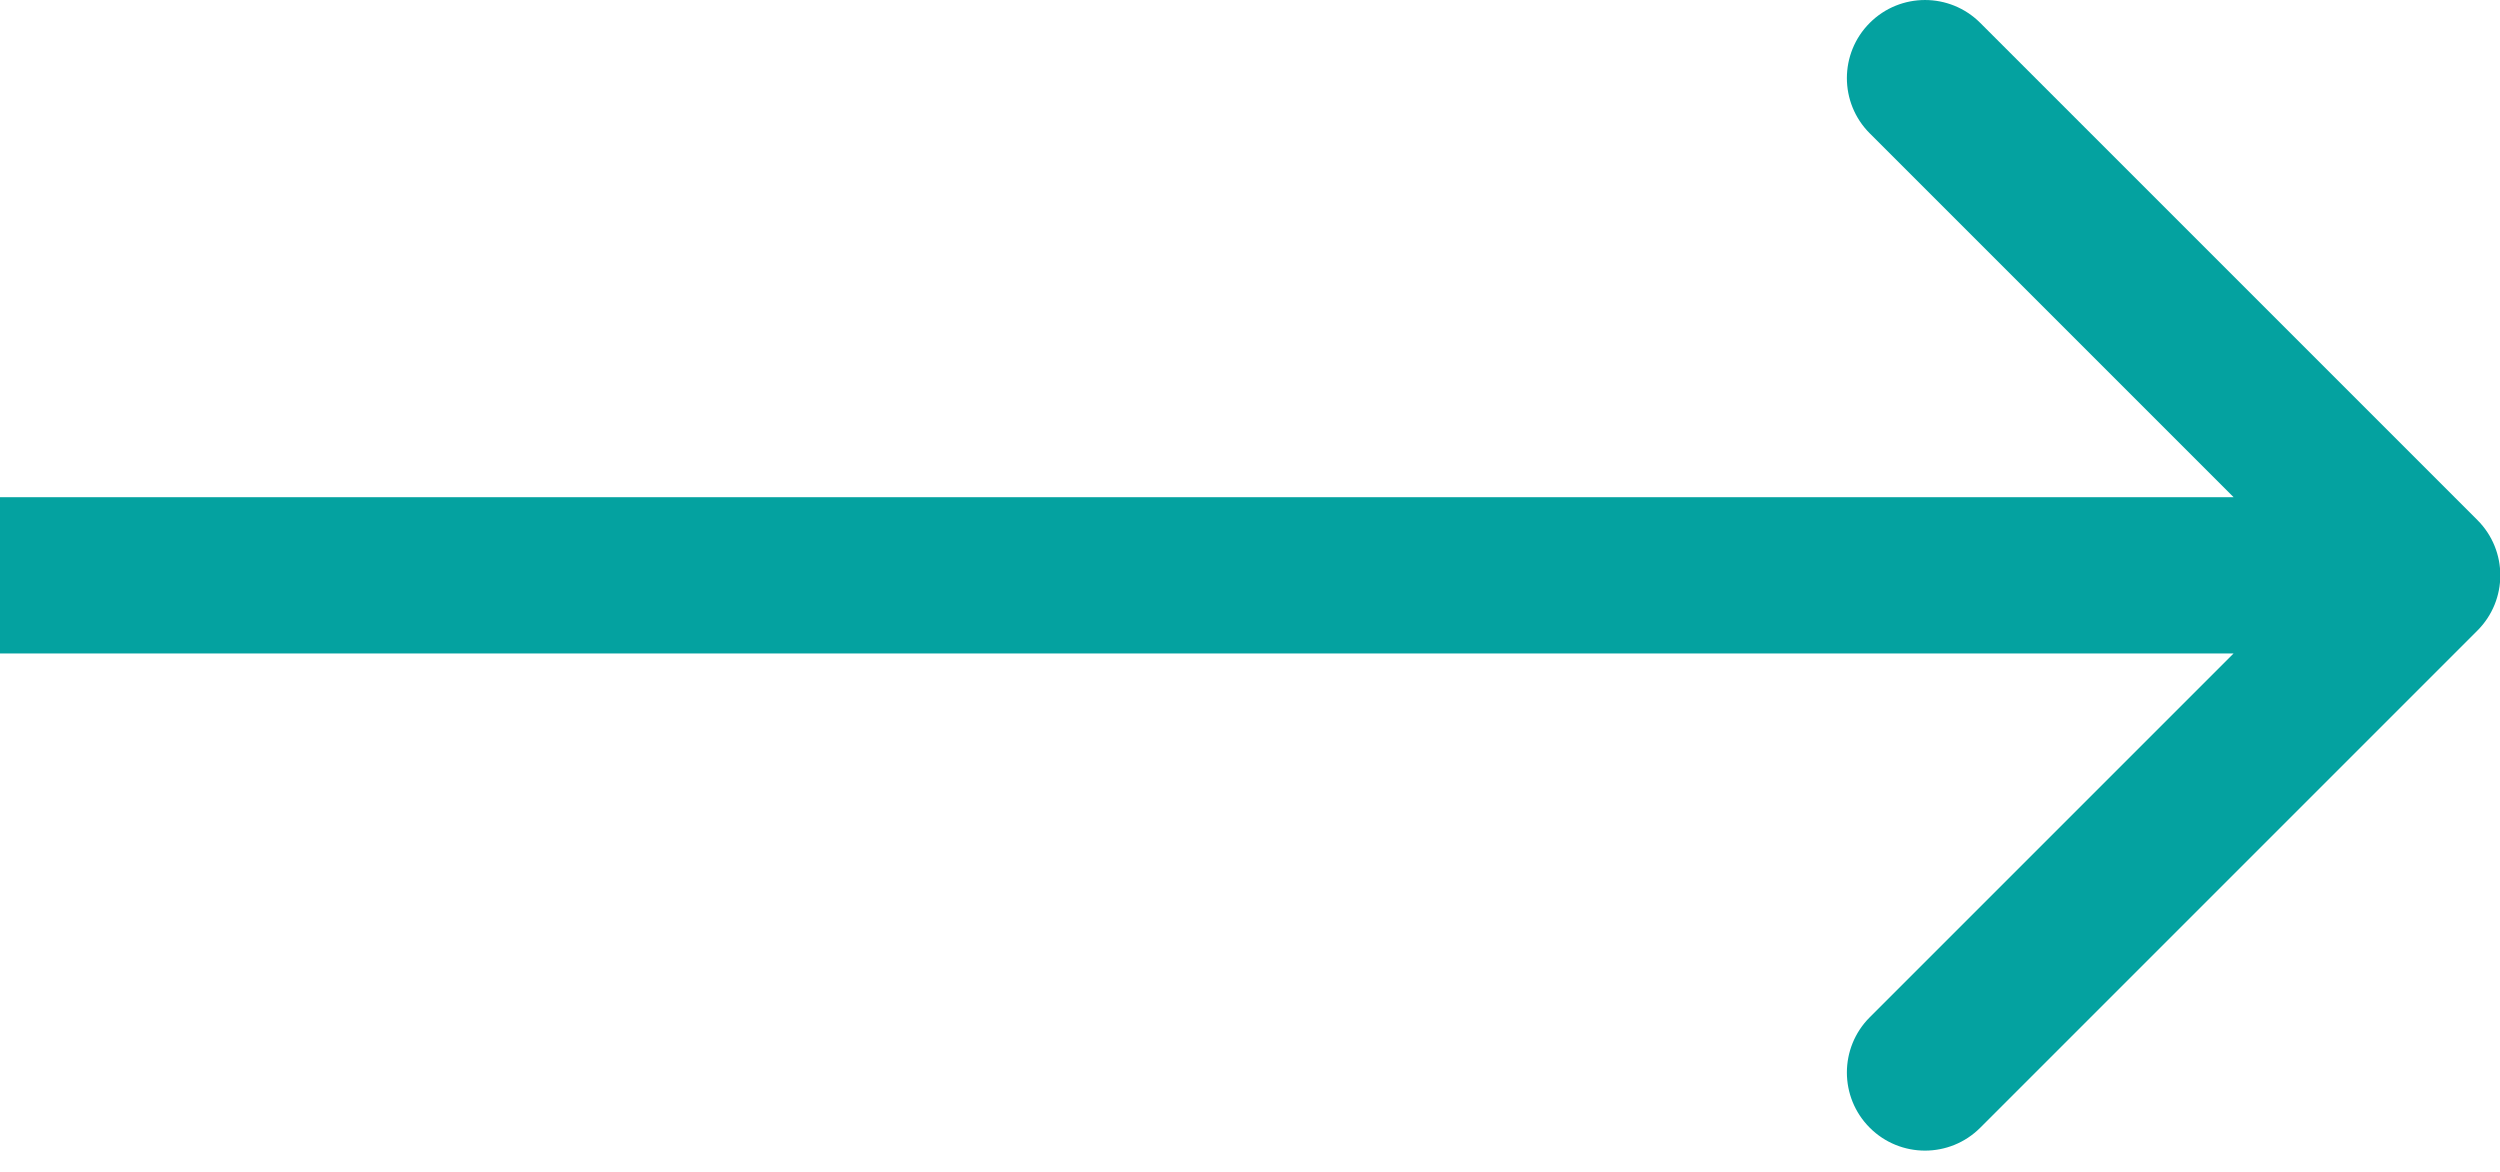<?xml version="1.0" encoding="UTF-8"?> <svg xmlns="http://www.w3.org/2000/svg" width="64" height="30" viewBox="0 0 64 30" fill="none"><path d="M63.422 16.142C64.203 15.361 64.203 14.095 63.422 13.314L50.694 0.586C49.913 -0.195 48.647 -0.195 47.866 0.586C47.085 1.367 47.085 2.633 47.866 3.414L59.18 14.728L47.866 26.042C47.085 26.823 47.085 28.089 47.866 28.87C48.647 29.651 49.913 29.651 50.694 28.87L63.422 16.142ZM0 14.728V16.728H62.008V14.728V12.728H0V14.728Z" fill="#04A2A0"></path></svg> 